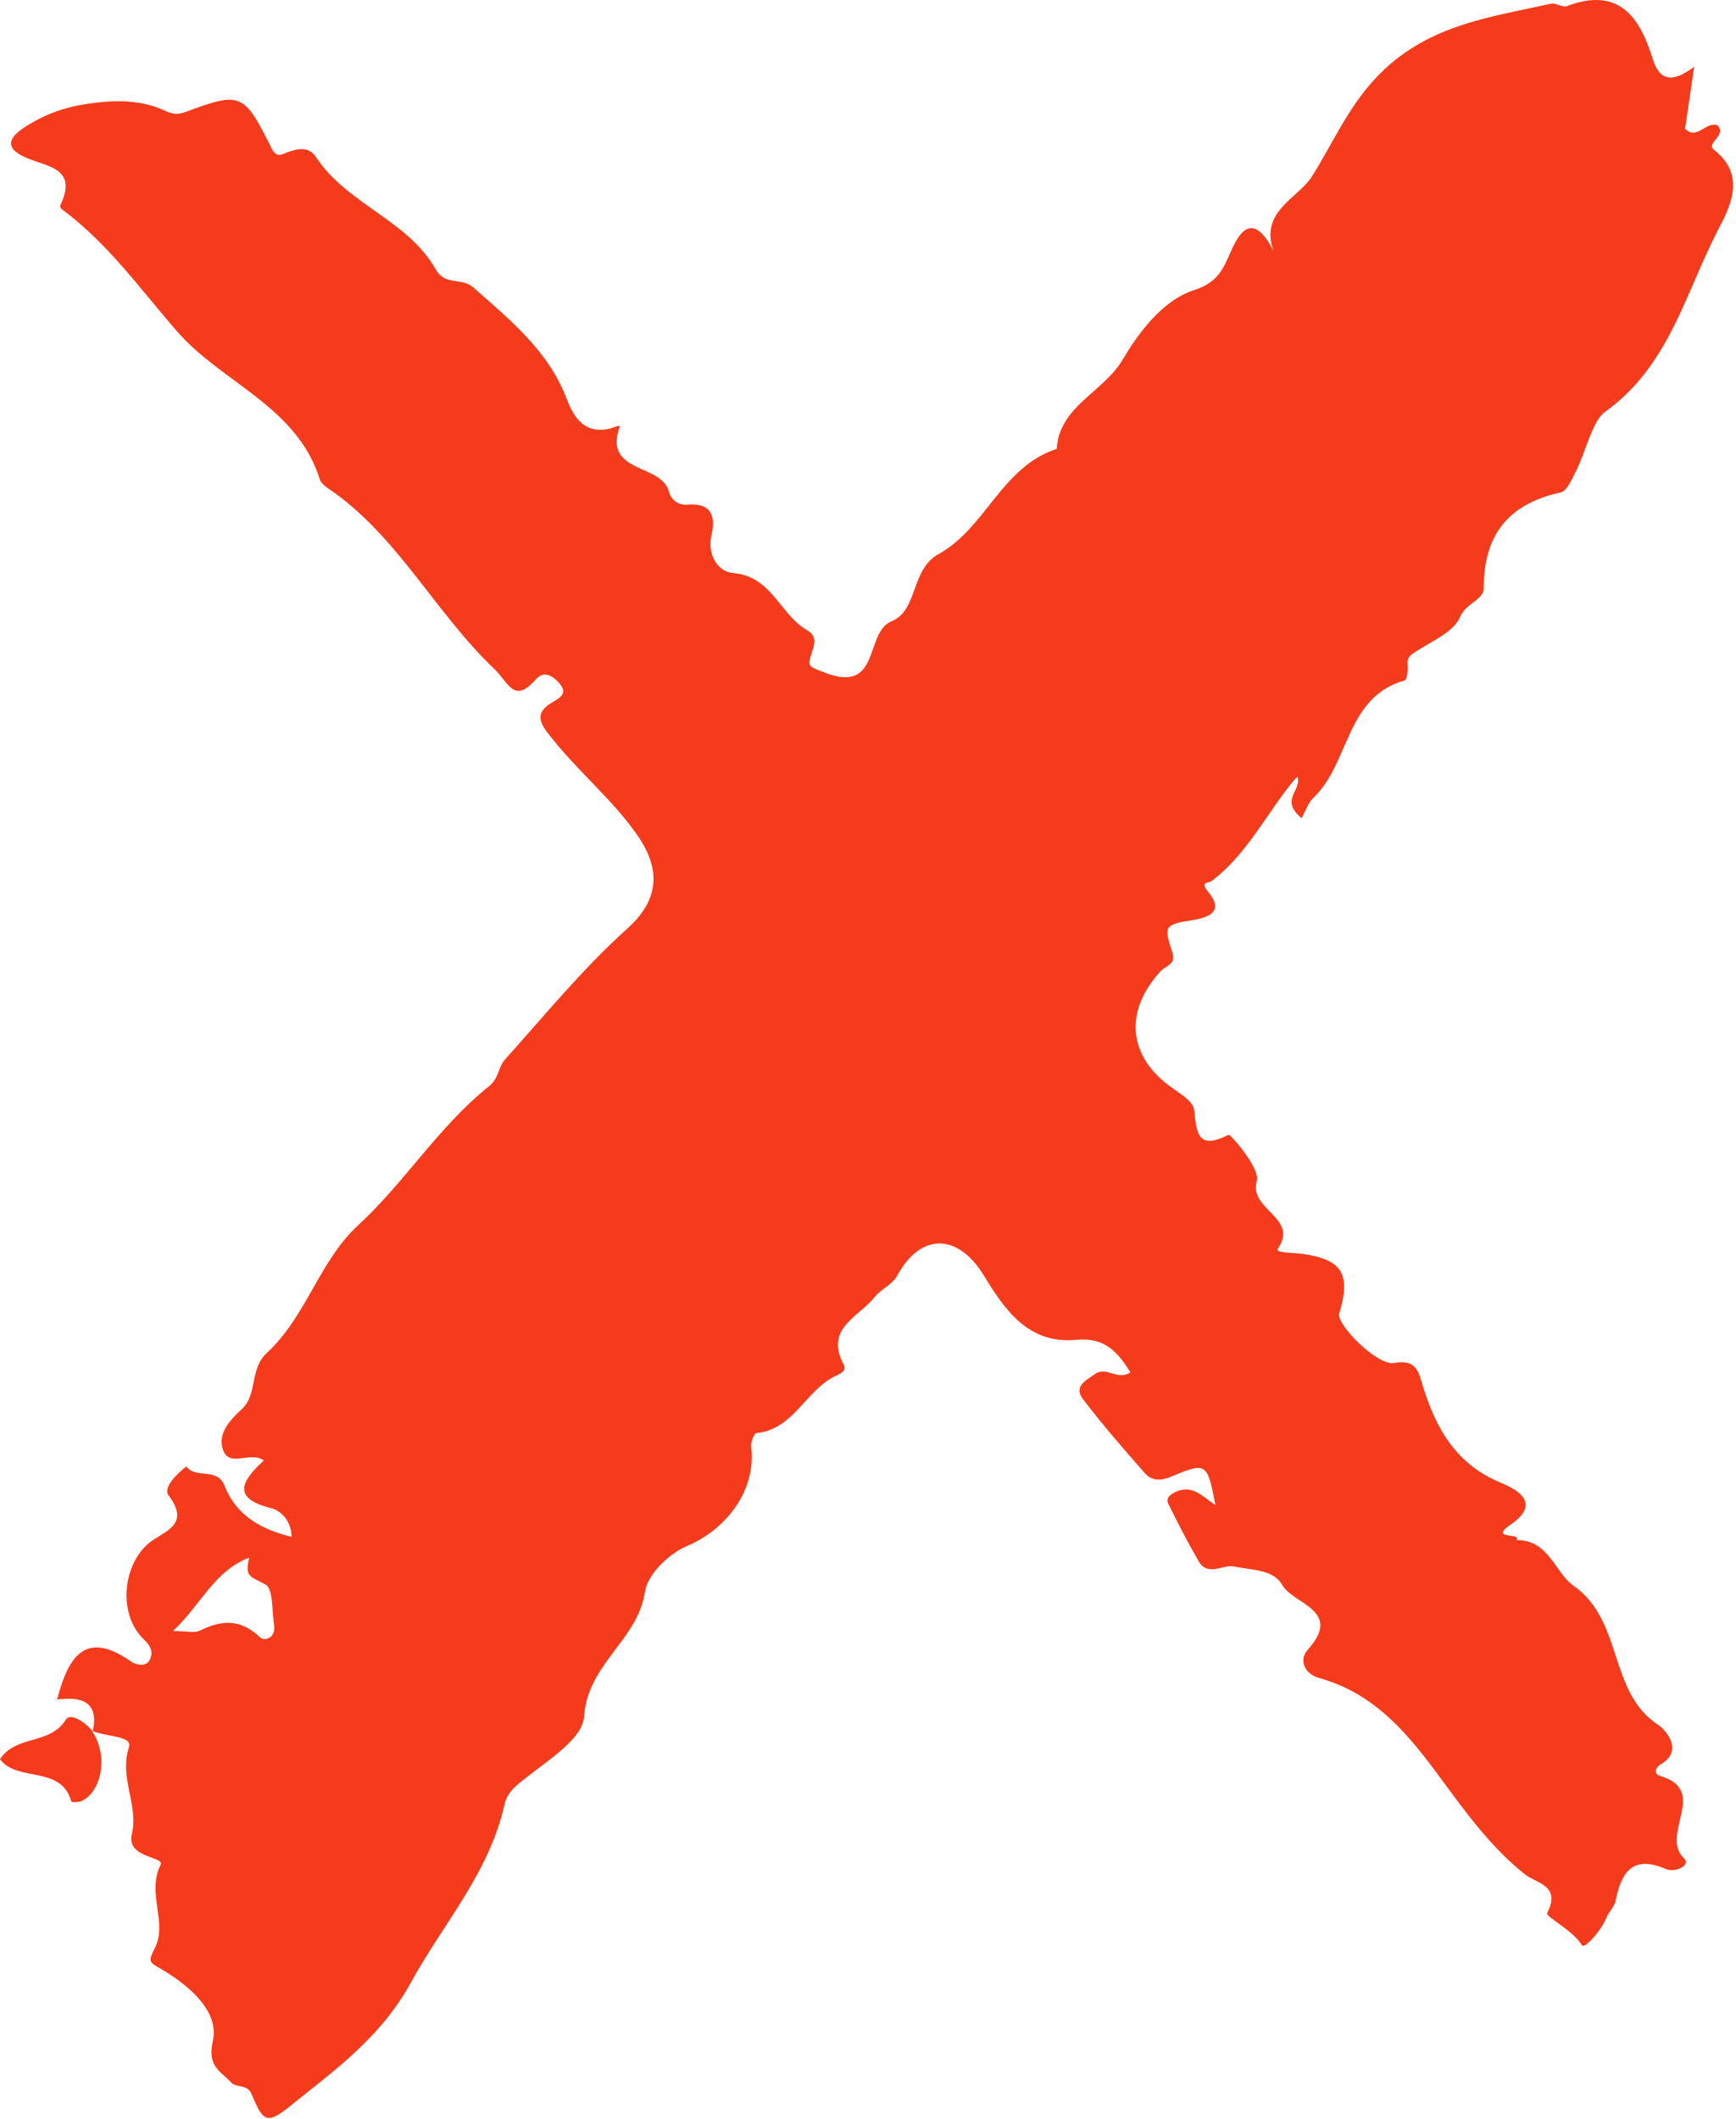 <?xml version="1.0" encoding="UTF-8"?> <svg xmlns="http://www.w3.org/2000/svg" width="535" height="653" viewBox="0 0 535 653" fill="none"> <path d="M28.549 533.508C30.649 524.338 25.089 522.658 17.599 523.658C21.139 509.998 26.559 502.208 40.45 512.008C41.809 512.968 44.949 513.728 46.109 511.528C47.209 509.428 46.749 507.398 44.359 505.158C36.379 497.638 37.639 482.468 45.789 475.548C50.049 471.928 59.069 470.138 51.95 460.788C50.16 458.428 54.41 454.208 57.429 451.828C60.279 455.868 66.879 451.928 69.2 457.808C72.79 466.888 80.299 471.228 89.869 473.548C89.769 468.498 86.479 465.428 83.569 464.708C71.169 461.628 74.559 456.188 81.329 449.988C77.049 447.028 70.71 452.318 68.749 446.798C66.939 441.718 70.799 437.638 74.48 434.228C79.519 429.558 76.819 421.798 82.269 416.818C94.329 405.778 98.439 388.508 110.269 377.628C124.849 364.208 135.229 347.038 150.689 334.708C153.779 332.248 153.549 328.788 155.569 326.528C167.899 312.808 179.659 298.388 193.329 286.118C204.739 275.878 202.54 265.898 196 256.738C188.5 246.238 178.609 238.058 170.609 228.108C167.159 223.818 163.669 220.128 170.359 216.318C173.049 214.788 174.729 213.458 172.609 210.828C170.779 208.558 167.789 206.288 165.159 209.288C158.309 217.118 156.699 210.258 152.339 206.118C134.569 189.238 123.279 166.538 103.149 151.878C101.469 150.648 99.099 149.418 98.559 147.708C91.499 125.138 68.439 118.058 54.539 102.078C43.249 89.108 33.169 74.858 19.069 64.488C18.769 64.268 18.419 63.628 18.529 63.398C24.199 51.578 14.509 51.508 7.699 48.438C2.09 45.908 1.789 42.858 7.929 38.978C14.21 35.008 20.14 32.938 27.669 31.888C36.19 30.708 43.719 30.758 51.279 34.298C53.399 35.288 55.099 35.268 57.179 34.498C74.159 28.198 75.129 28.488 83.689 45.688C85.26 48.848 86.87 47.528 88.48 46.948C91.87 45.708 95.18 45.048 97.45 48.498C107 62.988 125.699 67.788 134.269 82.998C137.189 88.178 142.249 85.358 145.939 88.628C157.299 98.688 168.999 108.108 174.629 122.878C176.979 129.028 180.439 133.958 188.189 131.998C189.219 131.738 191.24 130.708 190.95 131.548C185.89 145.998 203.869 142.718 206.149 151.478C206.789 153.918 208.899 155.738 211.819 155.498C219.039 154.898 220.669 158.818 219.269 164.858C217.849 170.968 221.279 176.188 225.849 176.558C237.809 177.508 240.309 189.238 248.519 194.038C252.139 196.148 250.939 198.658 250.049 201.508C248.849 205.348 248.949 205.218 254.039 207.208C271.609 214.068 266.34 194.838 274.73 191.448C283.01 188.098 280.539 175.508 289.299 170.688C303.759 162.728 308.719 143.778 325.639 138.328C326.439 125.168 339.98 120.918 345.96 110.838C350.37 103.408 357.81 92.698 367.97 89.398C374.56 87.258 376.54 83.888 378.96 78.318C381.34 72.828 385.599 63.878 392.519 77.408C387.999 65.208 400.02 61.098 404.22 54.498C410.48 44.668 415.209 33.468 423.829 24.208C439.219 7.678 458.6 5.458 478 1.138C479.49 0.808 481.509 2.408 482.829 1.898C498.759 -4.142 505.259 5.038 509.319 18.118C511.389 24.788 515.199 25.768 522.119 20.558C521.029 27.928 520.179 33.708 519.299 39.638C522.869 43.428 525.759 37.208 529.319 38.638C532.249 41.738 525.61 44.128 528.19 46.138C538.46 54.138 532.969 64.088 529.339 71.098C519.309 90.458 514.299 112.928 494.559 126.968C490.629 129.758 488.649 139.608 485.289 145.978C484.159 148.118 482.78 151.328 481 151.718C464.95 155.208 457.22 164.718 457.25 181.258C457.25 184.858 451.779 185.788 449.949 190.128C448.049 194.638 441.599 197.408 436.829 200.448C434.879 201.688 433.499 202.378 433.799 205.008C433.979 206.558 433.599 209.448 432.879 209.648C414.609 214.818 415.979 235.188 404.799 245.778C403.069 247.418 402.289 250.038 401.119 252.098C394.389 246.438 400.939 243.938 399.939 239.458C399.919 239.398 399.55 239.478 398.71 240.488C390.18 250.798 384.32 263.298 373.26 271.558C372.59 272.058 369.699 271.638 372.169 274.578C376.659 279.928 374.259 282.448 367.609 283.488C358.579 284.908 358.669 285.418 361.359 293.688C362.469 297.108 359.189 297.588 357.629 299.298C346.269 311.728 347.699 325.618 361.049 335.078C363.739 336.988 367.71 339.398 368 341.928C368.81 349.018 368.929 354.528 378.589 349.668C379.189 349.368 388.379 360.008 387.319 363.798C384.759 372.968 400.449 375.088 393.769 384.818C392.889 386.098 398.709 385.958 401.409 386.348C413.619 388.108 416.4 392.518 412.72 404.698C411.71 408.058 424.509 420.958 429.689 419.968C436.729 418.628 437.27 423.158 438.5 427.128C442.56 440.268 448.78 451.198 462.47 456.848C467.79 459.048 475.069 463.218 465.569 469.748C458.579 474.558 469.029 472.128 467.379 474.538C477.379 474.458 479.169 484.568 484.879 488.558C500.429 499.458 495.519 521.478 511.149 531.578C512.839 532.668 519.259 539.228 511.859 543.598C509.879 544.768 509.749 546.658 511.529 547.178C526.979 551.658 511.27 565.278 519.01 572.638C521.19 574.708 516.299 577.168 513.299 575.868C503.149 571.488 499.659 576.858 497.909 585.628C497.529 587.528 495.779 589.108 495.019 590.978C493.409 594.948 488.289 600.628 487.529 599.378C484.619 594.598 476.199 590.628 476.819 589.428C481.209 580.888 473.409 580.308 469.889 577.488C458.679 568.548 450.56 556.778 442.24 545.588C432.59 532.608 422.59 521.488 406.51 517.028C402.13 515.818 400.099 511.598 403.079 508.258C413.939 496.098 398.539 494.378 395.119 488.308C392.419 483.518 385.429 483.748 380.289 482.678C376.779 481.948 372.239 485.978 369.339 480.958C366.019 475.228 362.989 469.318 360.059 463.378C359.169 461.578 360.639 460.488 362.299 459.698C367.329 457.318 370.619 461.048 374.579 463.788C372.009 450.618 371.929 450.418 360.649 455.088C357.359 456.448 354.759 456.128 352.789 453.888C346.229 446.438 339.699 438.928 333.699 431.028C330.769 427.168 334.739 425.328 337.449 423.368C340.889 420.868 344.529 425.568 348.359 422.828C344.389 416.488 340.389 411.988 331.689 412.828C317.149 414.228 309.85 403.948 303.23 393.068C295.23 379.928 283.769 379.828 276.639 392.828C274.889 396.018 271.519 397.138 269.549 399.648C264.779 405.748 253.99 409.248 260 420.438C260.98 422.258 259.299 423.128 257.649 423.888C248.359 428.158 244.759 440.368 233.109 441.588C232.399 441.658 231.32 444.378 231.49 445.738C233.15 458.878 224.159 471.128 211.639 476.398C206.169 478.708 199.539 485.108 198.769 490.428C196.599 505.358 181.07 512.608 180 528.918C179.51 536.418 167.009 543.418 159.389 549.978C157.269 551.808 156.01 553.618 155.51 555.858C150.87 576.948 136.569 592.718 126.599 610.898C117.309 627.838 103.169 637.838 89.409 648.928C82.07 654.848 81.07 653.638 77.43 645.058C76.2 642.168 72.7 643.338 71.18 641.628C68.079 638.158 63.779 636.888 65.589 628.898C67.669 619.748 58.269 611.838 50.139 606.988C46.249 604.668 45.359 604.748 47.639 600.428C51.839 592.448 45.05 583.378 49.51 574.558C50.8 572.018 38.849 572.548 40.629 565.148C42.789 556.158 36.639 547.828 39.749 538.328C40.94 534.688 32.19 535.218 28.25 533.208L28.549 533.478V533.508ZM76.809 479.928C65.879 484.168 62.029 494.358 53.309 502.558C57.629 502.558 59.979 503.238 61.589 502.438C68.269 499.108 74.1 498.778 80.01 504.398C81.67 505.978 85.029 504.528 84.469 500.848C83.799 496.438 84.249 489.528 81.789 488.208C76.829 485.548 75.439 485.888 76.809 479.918V479.928Z" fill="#F63B1C"></path> <path d="M28.25 533.238C33.21 540.168 31.8 551.358 25.42 554.828C24.45 555.358 22.03 555.358 21.98 555.138C18.91 543.768 5.5 549.318 0 542.068C4.82 534.498 15.55 537.718 20.34 529.798C21.63 527.668 26.41 530.648 28.57 533.508L28.27 533.238H28.25Z" fill="#F63B1C"></path> </svg> 